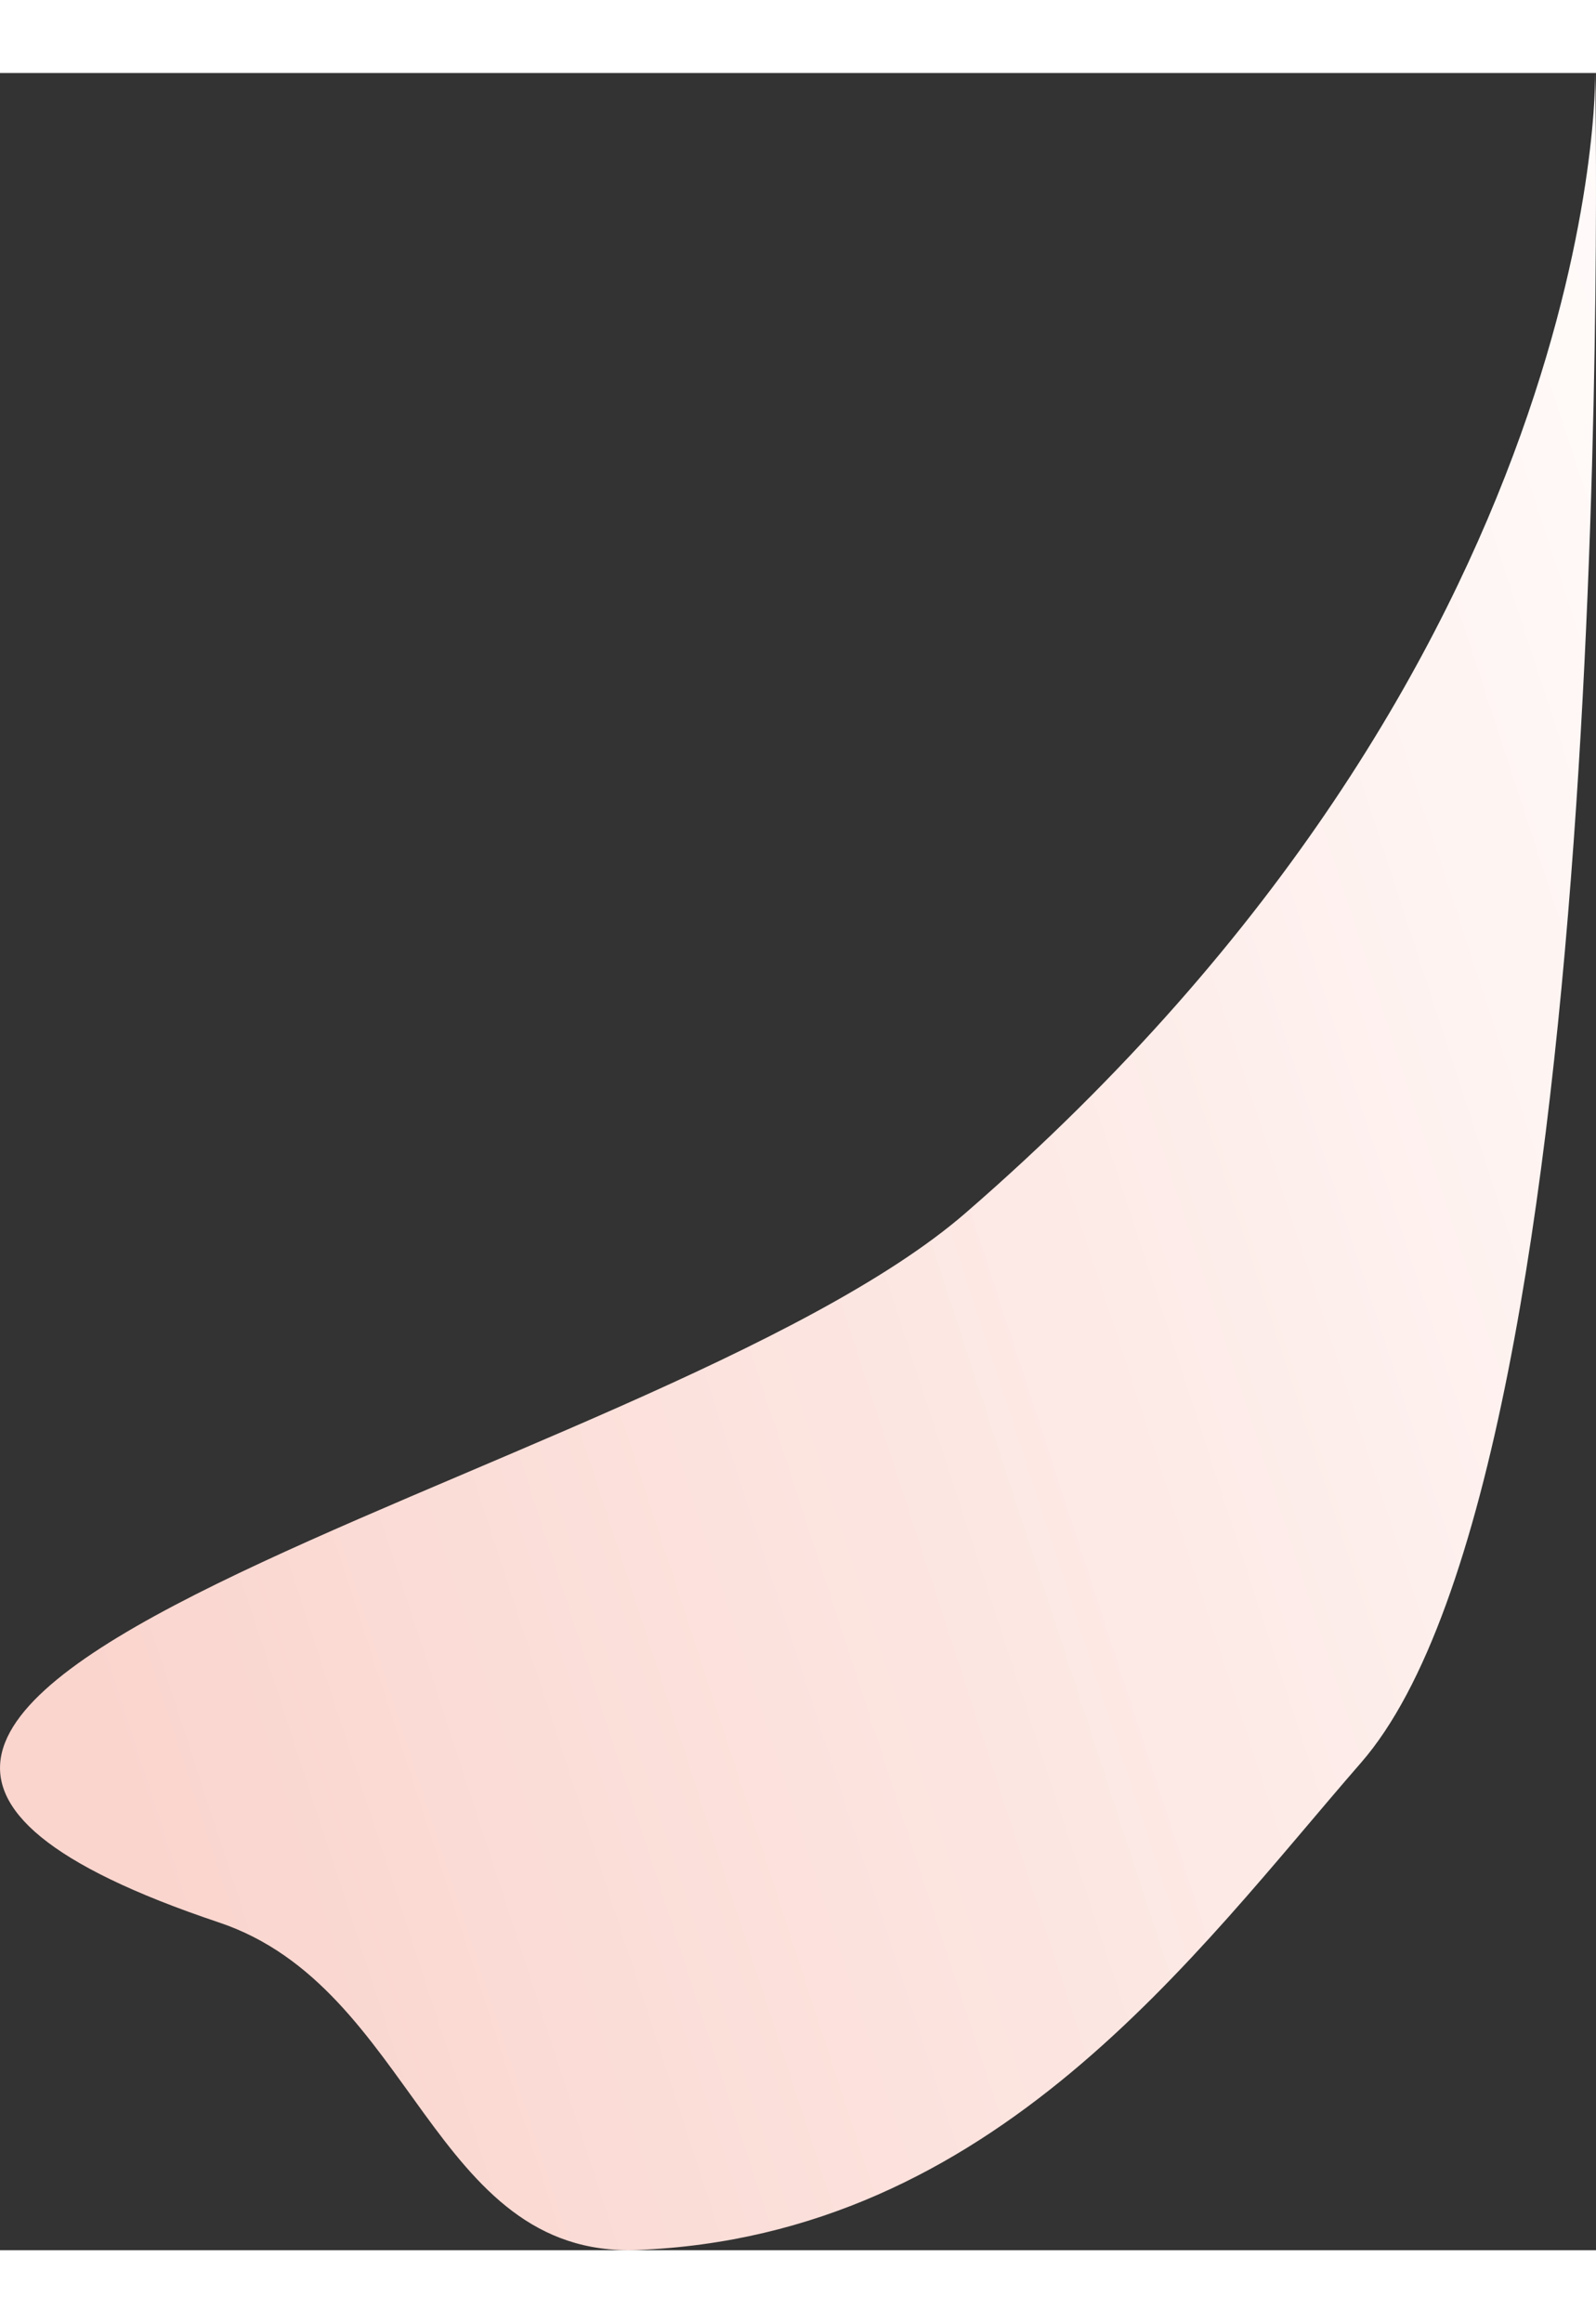 <?xml version="1.0" encoding="UTF-8"?><svg id="_レイヤー_2" xmlns="http://www.w3.org/2000/svg" width="22px" height="32px" xmlns:xlink="http://www.w3.org/1999/xlink" viewBox="0 0 33.025 45.017"><rect x="0" y="0" width="33.025" height="45.017" fill="#333333" stroke="none"/><defs><style>.cls-1{fill:url(#linear-gradient);}</style><linearGradient id="linear-gradient" x1="-1297.073" y1="687.997" x2="-1241.334" y2="687.997" gradientTransform="translate(780.663 -746.657) rotate(-18.099) scale(.759 .721)" gradientUnits="userSpaceOnUse"><stop offset=".045" stop-color="#fad5ce"/><stop offset=".983" stop-color="#fffbfa"/></linearGradient></defs><g id="_レイヤー_1-2"><path class="cls-1" d="M33.008,0s.231,12.089-13.03,23.572c-6.525,5.649-29.638,9.908-15.453,14.666,4.044,1.35,4.401,6.924,8.65,6.775,7.409-.29,11.547-6.127,14.986-10.074C33.576,28.736,33.008,0,33.008,0Z"/></g></svg>